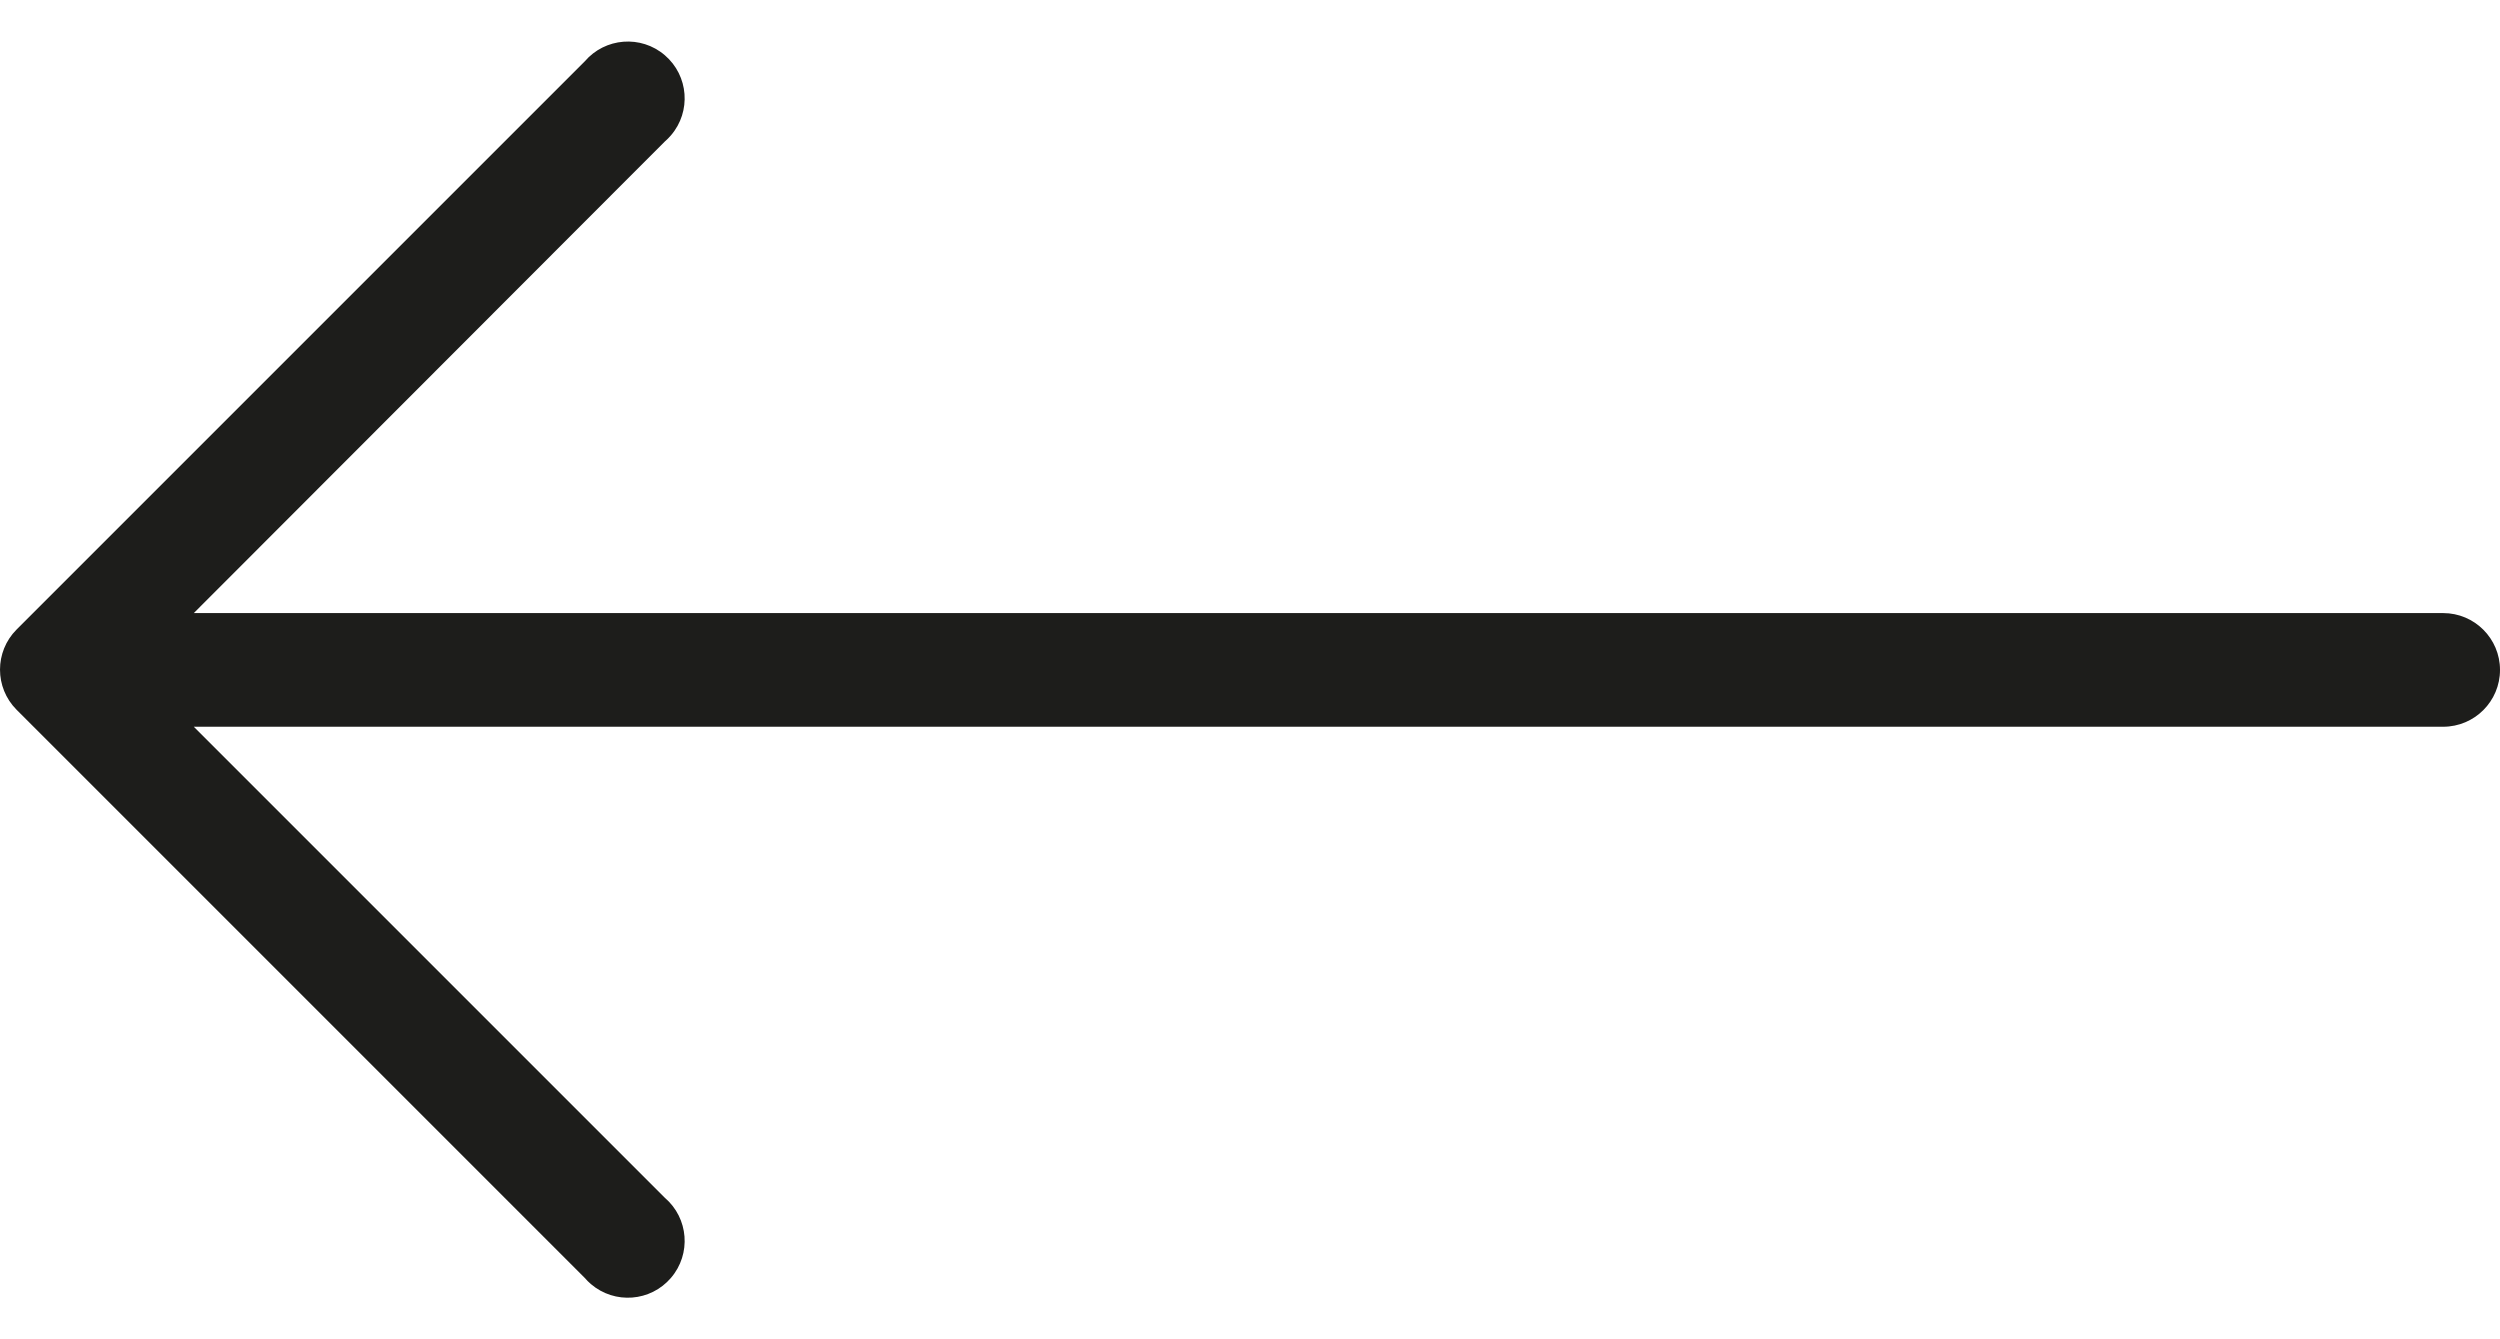 <svg width="56" height="30" viewBox="0 0 56 30" fill="none" xmlns="http://www.w3.org/2000/svg">
<path d="M0.37 14.103L13.097 1.376C13.554 0.842 14.358 0.779 14.892 1.237C15.425 1.694 15.488 2.497 15.03 3.031C14.988 3.081 14.941 3.127 14.892 3.17L4.341 13.733H54.727C55.43 13.733 56 14.303 56 15.006C56 15.709 55.43 16.279 54.727 16.279H4.341L14.892 26.83C15.425 27.287 15.488 28.09 15.03 28.624C14.573 29.158 13.77 29.22 13.236 28.763C13.186 28.72 13.14 28.674 13.097 28.624L0.37 15.897C-0.123 15.401 -0.123 14.599 0.37 14.103Z" fill="#1D1D1B"/>
</svg>
